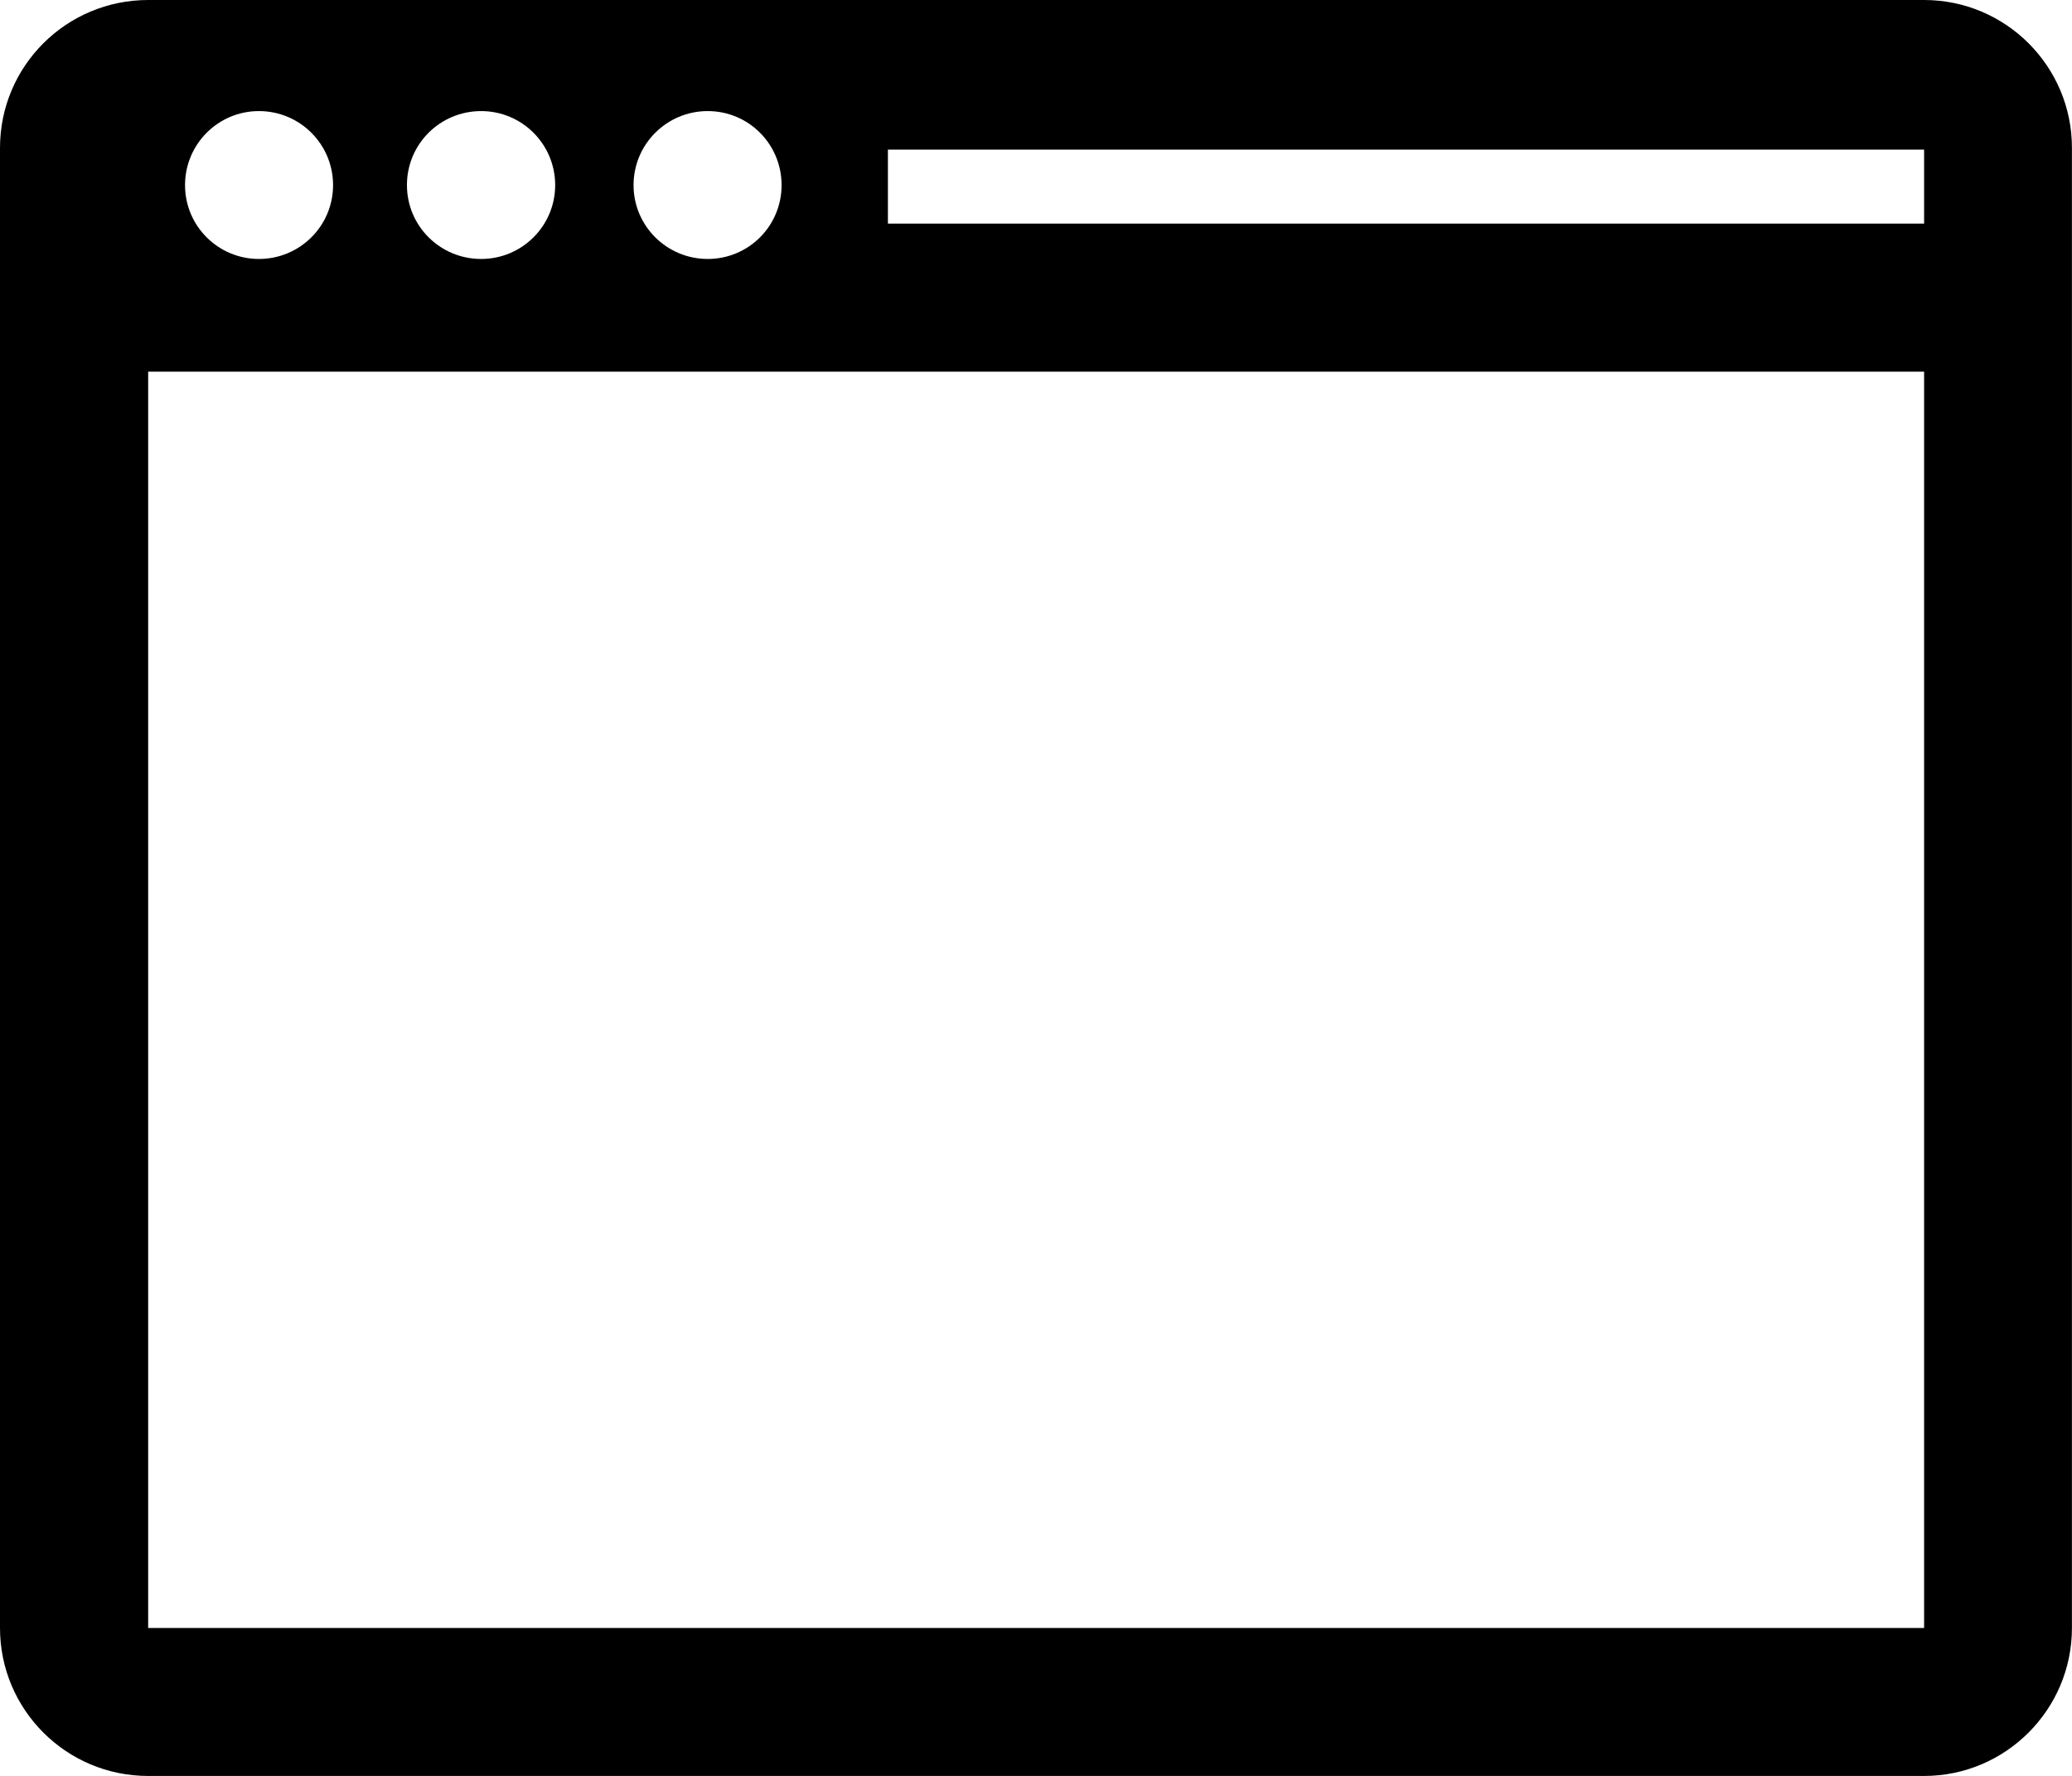 <?xml version="1.0" encoding="iso-8859-1"?>
<!-- Generator: Adobe Illustrator 16.0.0, SVG Export Plug-In . SVG Version: 6.00 Build 0)  -->
<!DOCTYPE svg PUBLIC "-//W3C//DTD SVG 1.1//EN" "http://www.w3.org/Graphics/SVG/1.1/DTD/svg11.dtd">
<svg version="1.1" xmlns="http://www.w3.org/2000/svg" xmlns:xlink="http://www.w3.org/1999/xlink" x="0px" y="0px" width="30.85px"
	 height="26.444px" viewBox="0 0 30.85 26.444" style="enable-background:new 0 0 30.85 26.444;" xml:space="preserve">
<g id="c44_terminal">
	<path style="fill-rule:evenodd;clip-rule:evenodd;fill:#000000;" d="M28.648,0H2.206C0.986,0,0,0.985,0,2.202v22.039
		c0,1.215,0.986,2.203,2.206,2.203h26.442c1.213,0,2.201-0.988,2.201-2.203V2.202C30.85,0.985,29.861,0,28.648,0z M10.537,1.654
		c0.609,0,1.1,0.491,1.1,1.103c0,0.607-0.49,1.099-1.1,1.099c-0.608,0-1.104-0.491-1.104-1.099
		C9.433,2.146,9.928,1.654,10.537,1.654z M7.164,1.654c0.607,0,1.102,0.491,1.102,1.103c0,0.607-0.494,1.099-1.102,1.099
		c-0.611,0-1.105-0.491-1.105-1.099C6.058,2.146,6.552,1.654,7.164,1.654z M3.855,1.654c0.609,0,1.104,0.491,1.104,1.103
		c0,0.607-0.494,1.099-1.104,1.099c-0.607,0-1.1-0.491-1.1-1.099C2.755,2.146,3.248,1.654,3.855,1.654z M28.648,24.241H2.206V5.534
		h26.442V24.241z M28.648,3.329H13.22V2.228h15.428V3.329z"/>
</g>
<g id="Capa_1">
</g>
</svg>
